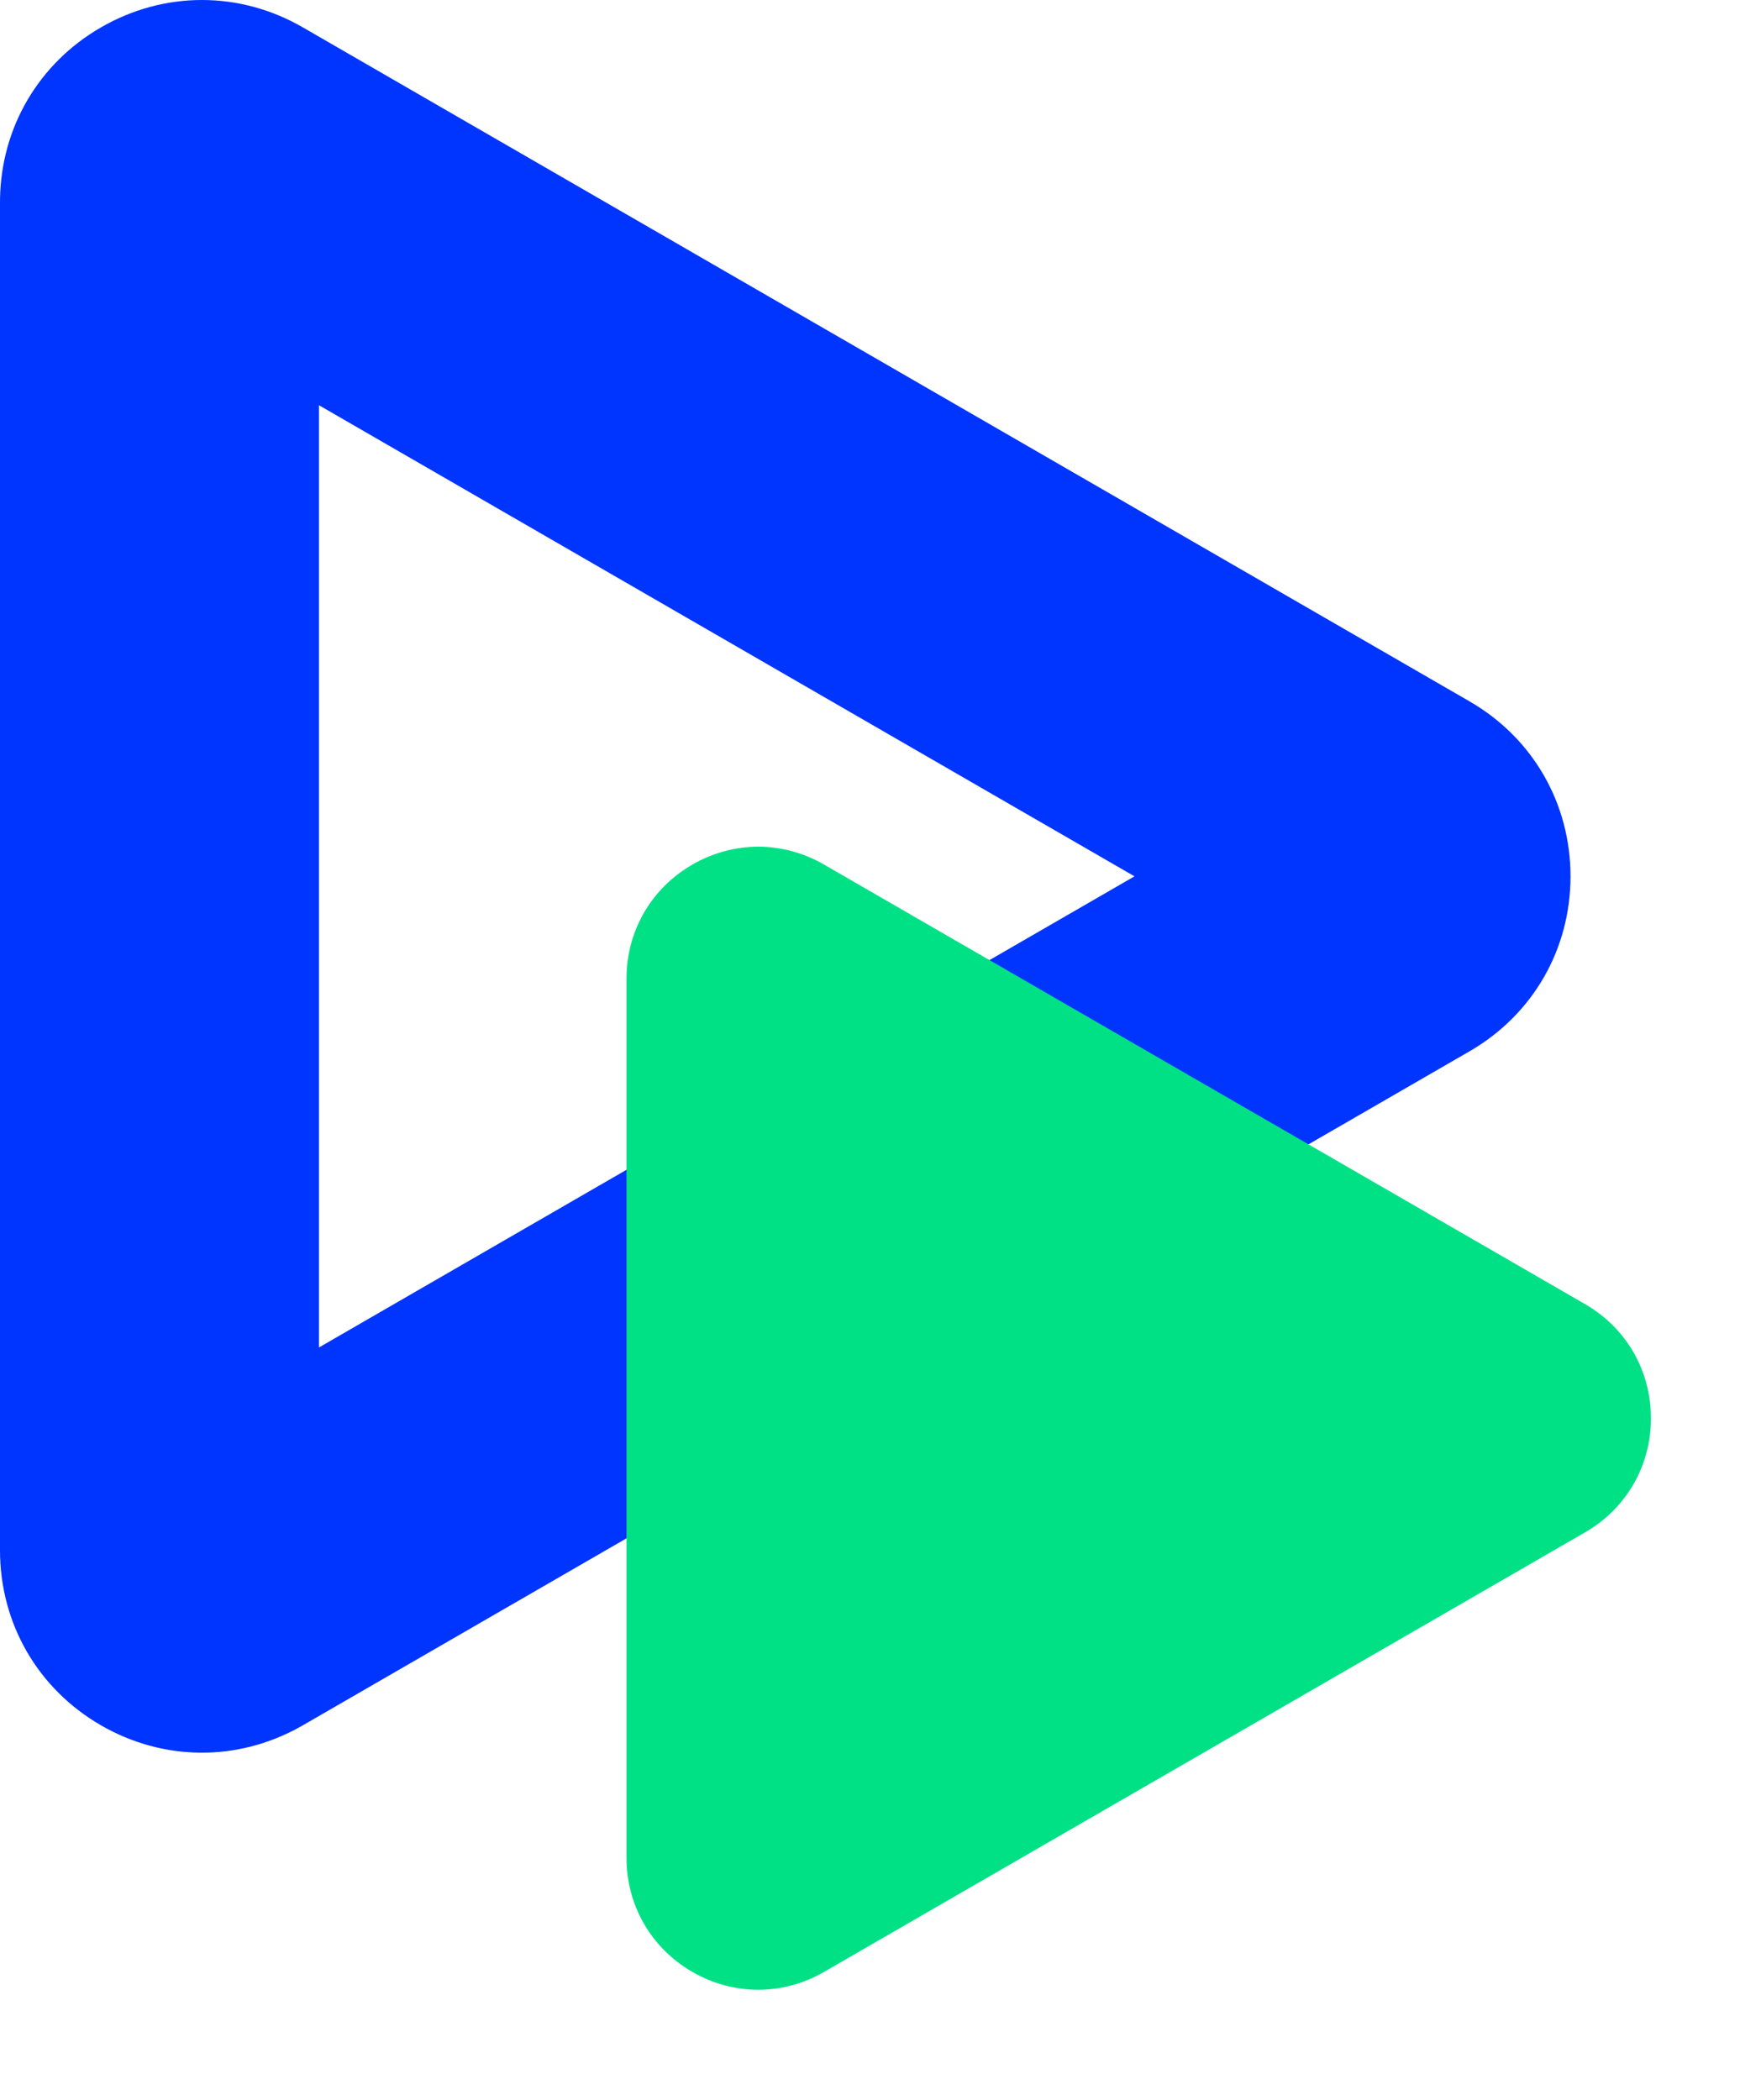 <svg width="416" height="496" viewBox="0 0 416 496" fill="none" xmlns="http://www.w3.org/2000/svg">
<path d="M371 206.999C371 224.251 362.085 239.7 347.151 248.327L71.545 407.53L70.843 407.928C56.058 416.154 38.551 416.021 23.848 407.533C8.915 398.905 1.88771e-05 383.456 1.96312e-05 366.204L3.35491e-05 47.799L0.006 46.99C0.28 30.064 9.15 14.961 23.849 6.47C38.78 -2.157 56.612 -2.157 71.545 6.47L347.151 165.672C362.085 174.298 371 189.747 371 206.999ZM75.348 95.717L75.348 318.283L267.999 206.998L75.348 95.717Z" fill="#0034FF"/>
<g filter="url(#filter0_d_4240_112)">
<path d="M194.668 461.78L374.443 357.952C384.185 352.326 390 342.251 390 331.001C390 319.749 384.185 309.674 374.443 304.048L194.668 200.219C184.928 194.594 173.296 194.594 163.558 200.219C153.817 205.845 148 215.921 148 227.173L148 434.829C148 446.079 153.815 456.154 163.555 461.782C173.298 467.406 184.928 467.406 194.668 461.78Z" fill="#00E186"/>
</g>
<defs>
<filter id="filter0_d_4240_112" x="122" y="174" width="294" height="322" filterUnits="userSpaceOnUse" color-interpolation-filters="sRGB">
<feFlood flood-opacity="0" result="BackgroundImageFix"/>
<feColorMatrix in="SourceAlpha" type="matrix" values="0 0 0 0 0 0 0 0 0 0 0 0 0 0 0 0 0 0 127 0" result="hardAlpha"/>
<feOffset dy="4"/>
<feGaussianBlur stdDeviation="13"/>
<feComposite in2="hardAlpha" operator="out"/>
<feColorMatrix type="matrix" values="0 0 0 0 0 0 0 0 0 0 0 0 0 0 0 0 0 0 0.25 0"/>
<feBlend mode="normal" in2="BackgroundImageFix" result="effect1_dropShadow_4240_112"/>
<feBlend mode="normal" in="SourceGraphic" in2="effect1_dropShadow_4240_112" result="shape"/>
</filter>
</defs>
</svg>
